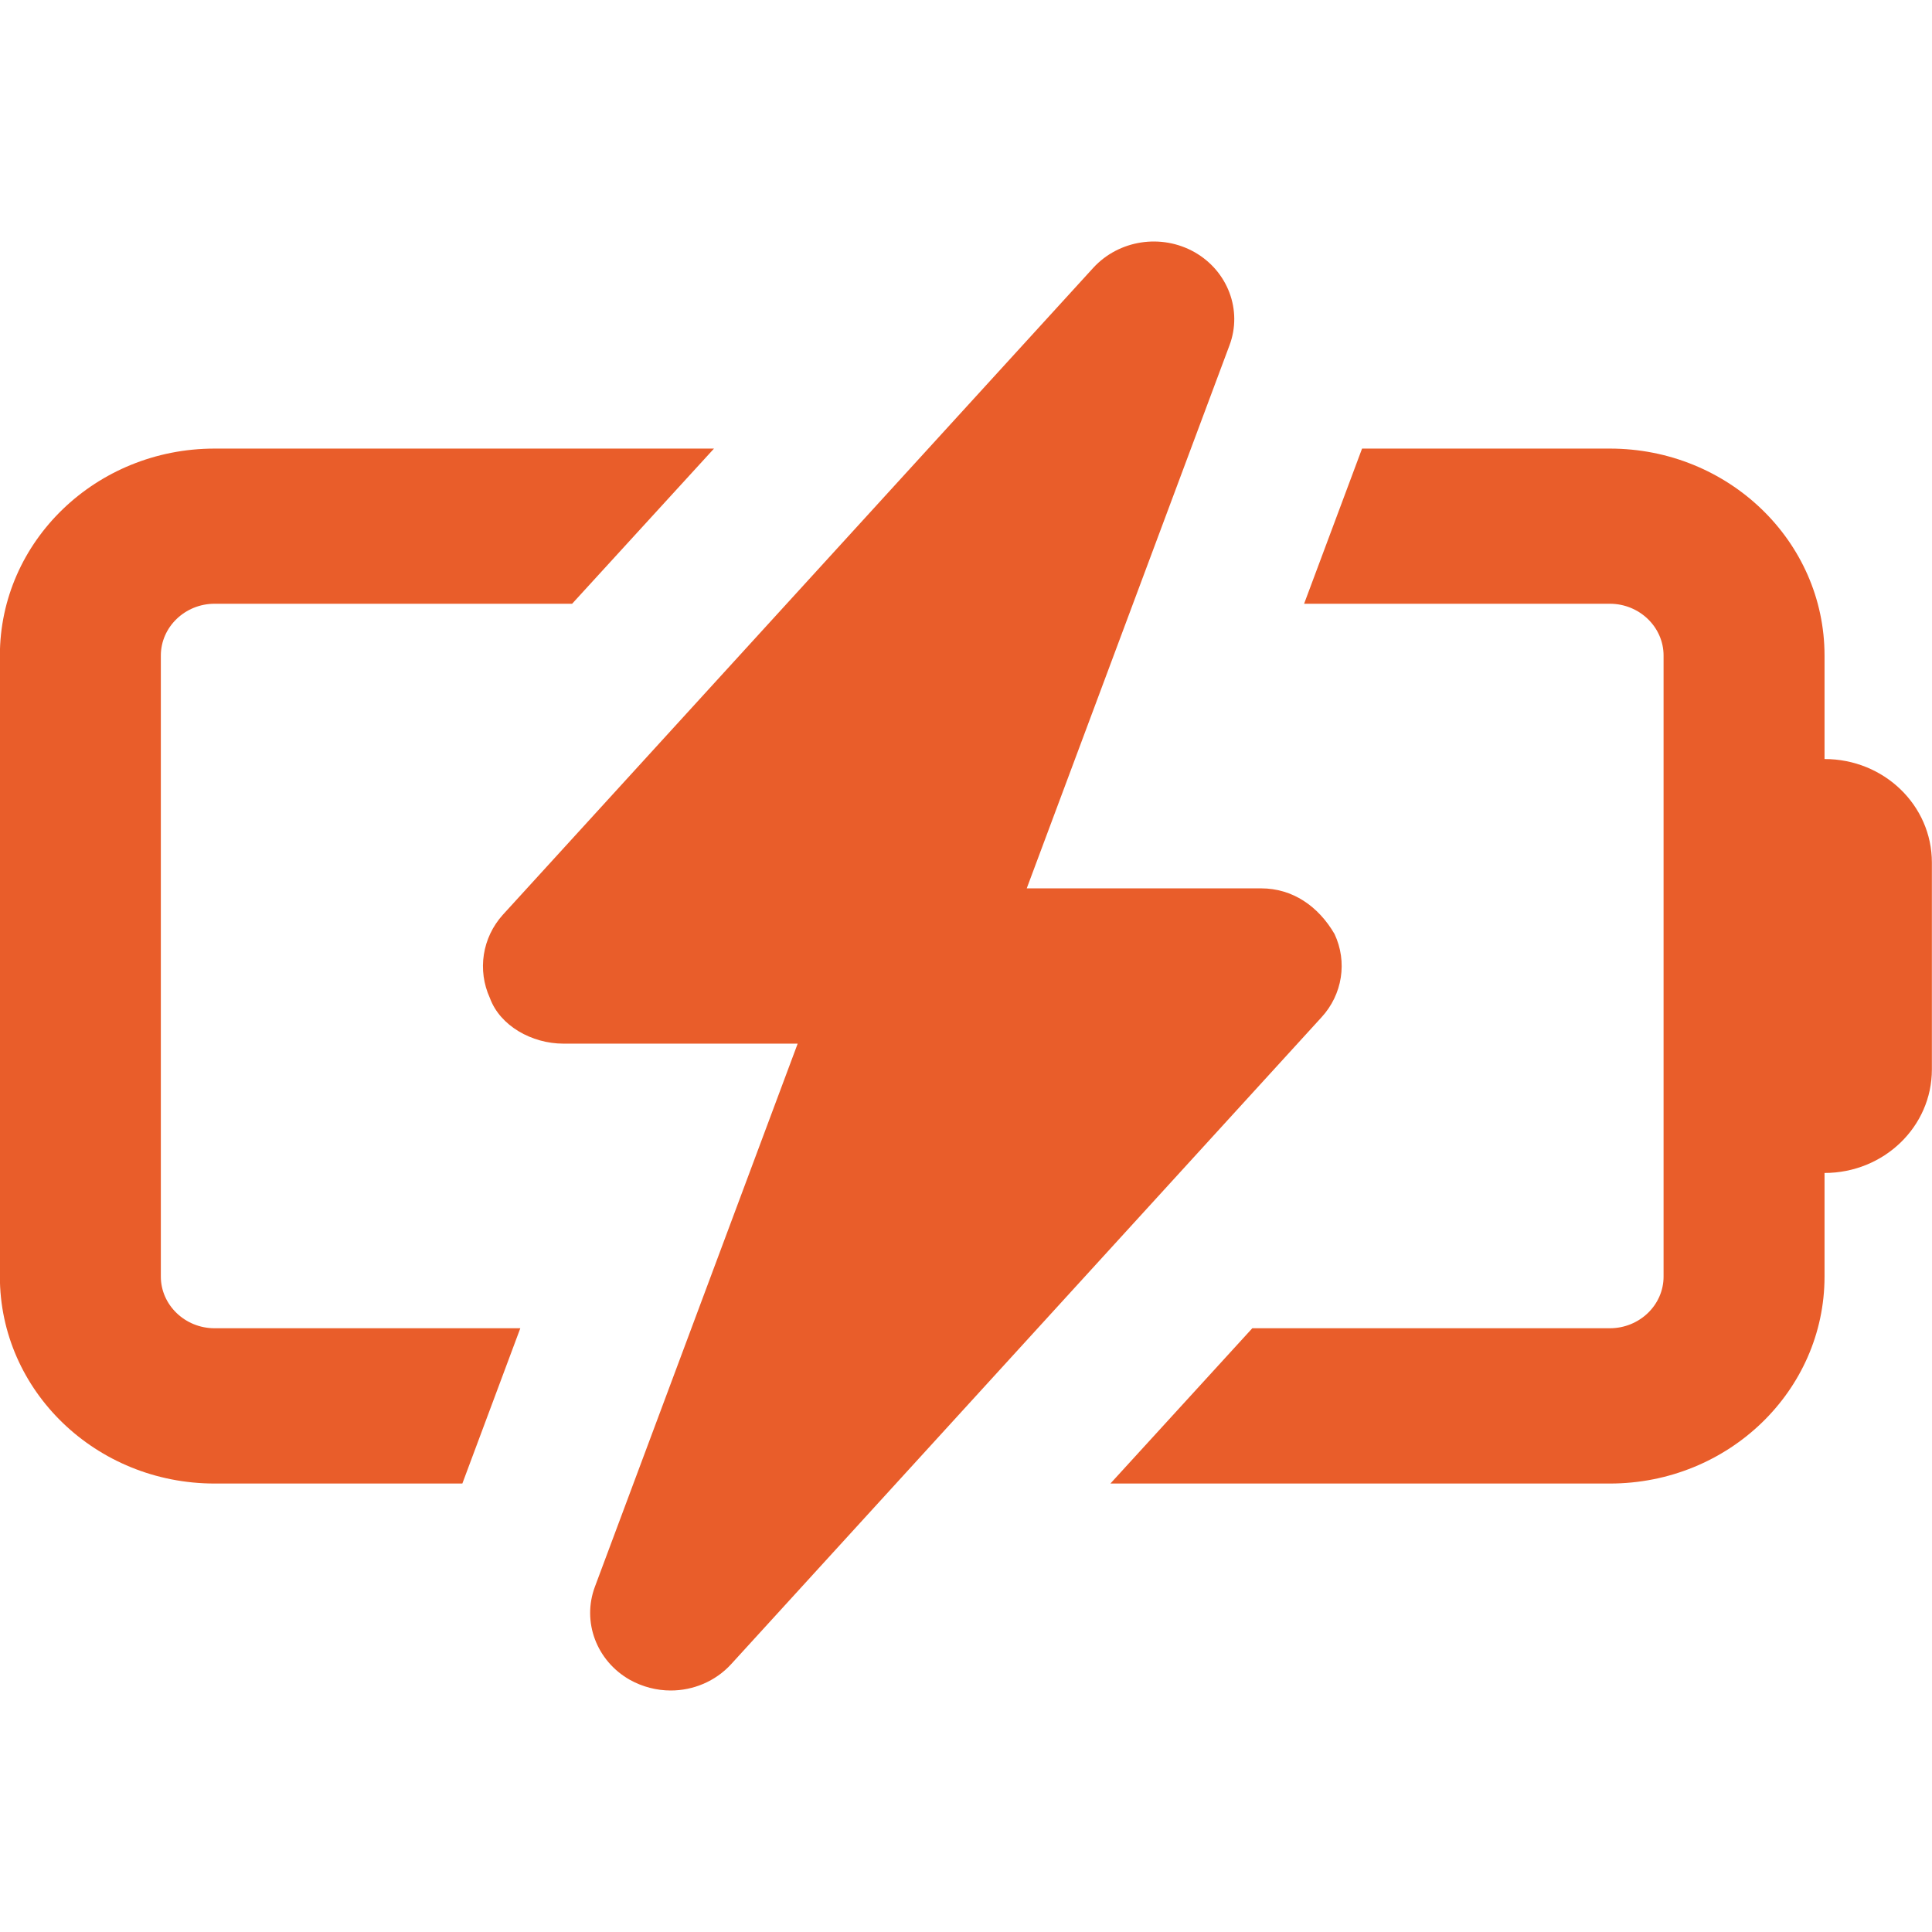 <svg width="16" height="16" viewBox="0 0 16 16" fill="none" xmlns="http://www.w3.org/2000/svg">
<path d="M1.332 10.572V5.429C1.332 5.193 1.532 5 1.777 5H4.738L5.913 3.715H1.777C0.795 3.715 -0.001 4.483 -0.001 5.429V10.572C-0.001 11.518 0.795 12.286 1.777 12.286H3.829L4.309 11H1.777C1.532 11 1.332 10.807 1.332 10.572ZM15.11 6.286V5.429C15.11 4.482 14.314 3.715 13.332 3.715H11.28L10.8 5H13.332C13.577 5 13.777 5.193 13.777 5.429V10.572C13.777 10.808 13.577 11 13.332 11H10.371L9.196 12.286H13.332C14.314 12.286 15.11 11.518 15.11 10.572V9.714C15.601 9.714 15.999 9.331 15.999 8.857V7.143C15.999 6.669 15.602 6.286 15.11 6.286ZM11.052 7.735C10.918 7.505 10.705 7.357 10.444 7.357H8.503L10.182 2.86C10.291 2.57 10.169 2.246 9.894 2.089C9.619 1.933 9.267 1.986 9.054 2.218L4.165 7.575C3.993 7.765 3.952 8.035 4.057 8.265C4.141 8.496 4.405 8.643 4.666 8.643H6.606L4.927 13.14C4.818 13.431 4.94 13.754 5.215 13.911C5.321 13.97 5.438 14 5.555 14C5.74 14 5.924 13.925 6.055 13.782L10.944 8.425C11.118 8.236 11.16 7.965 11.052 7.735Z" fill="#E95D2A"/>
</svg>
